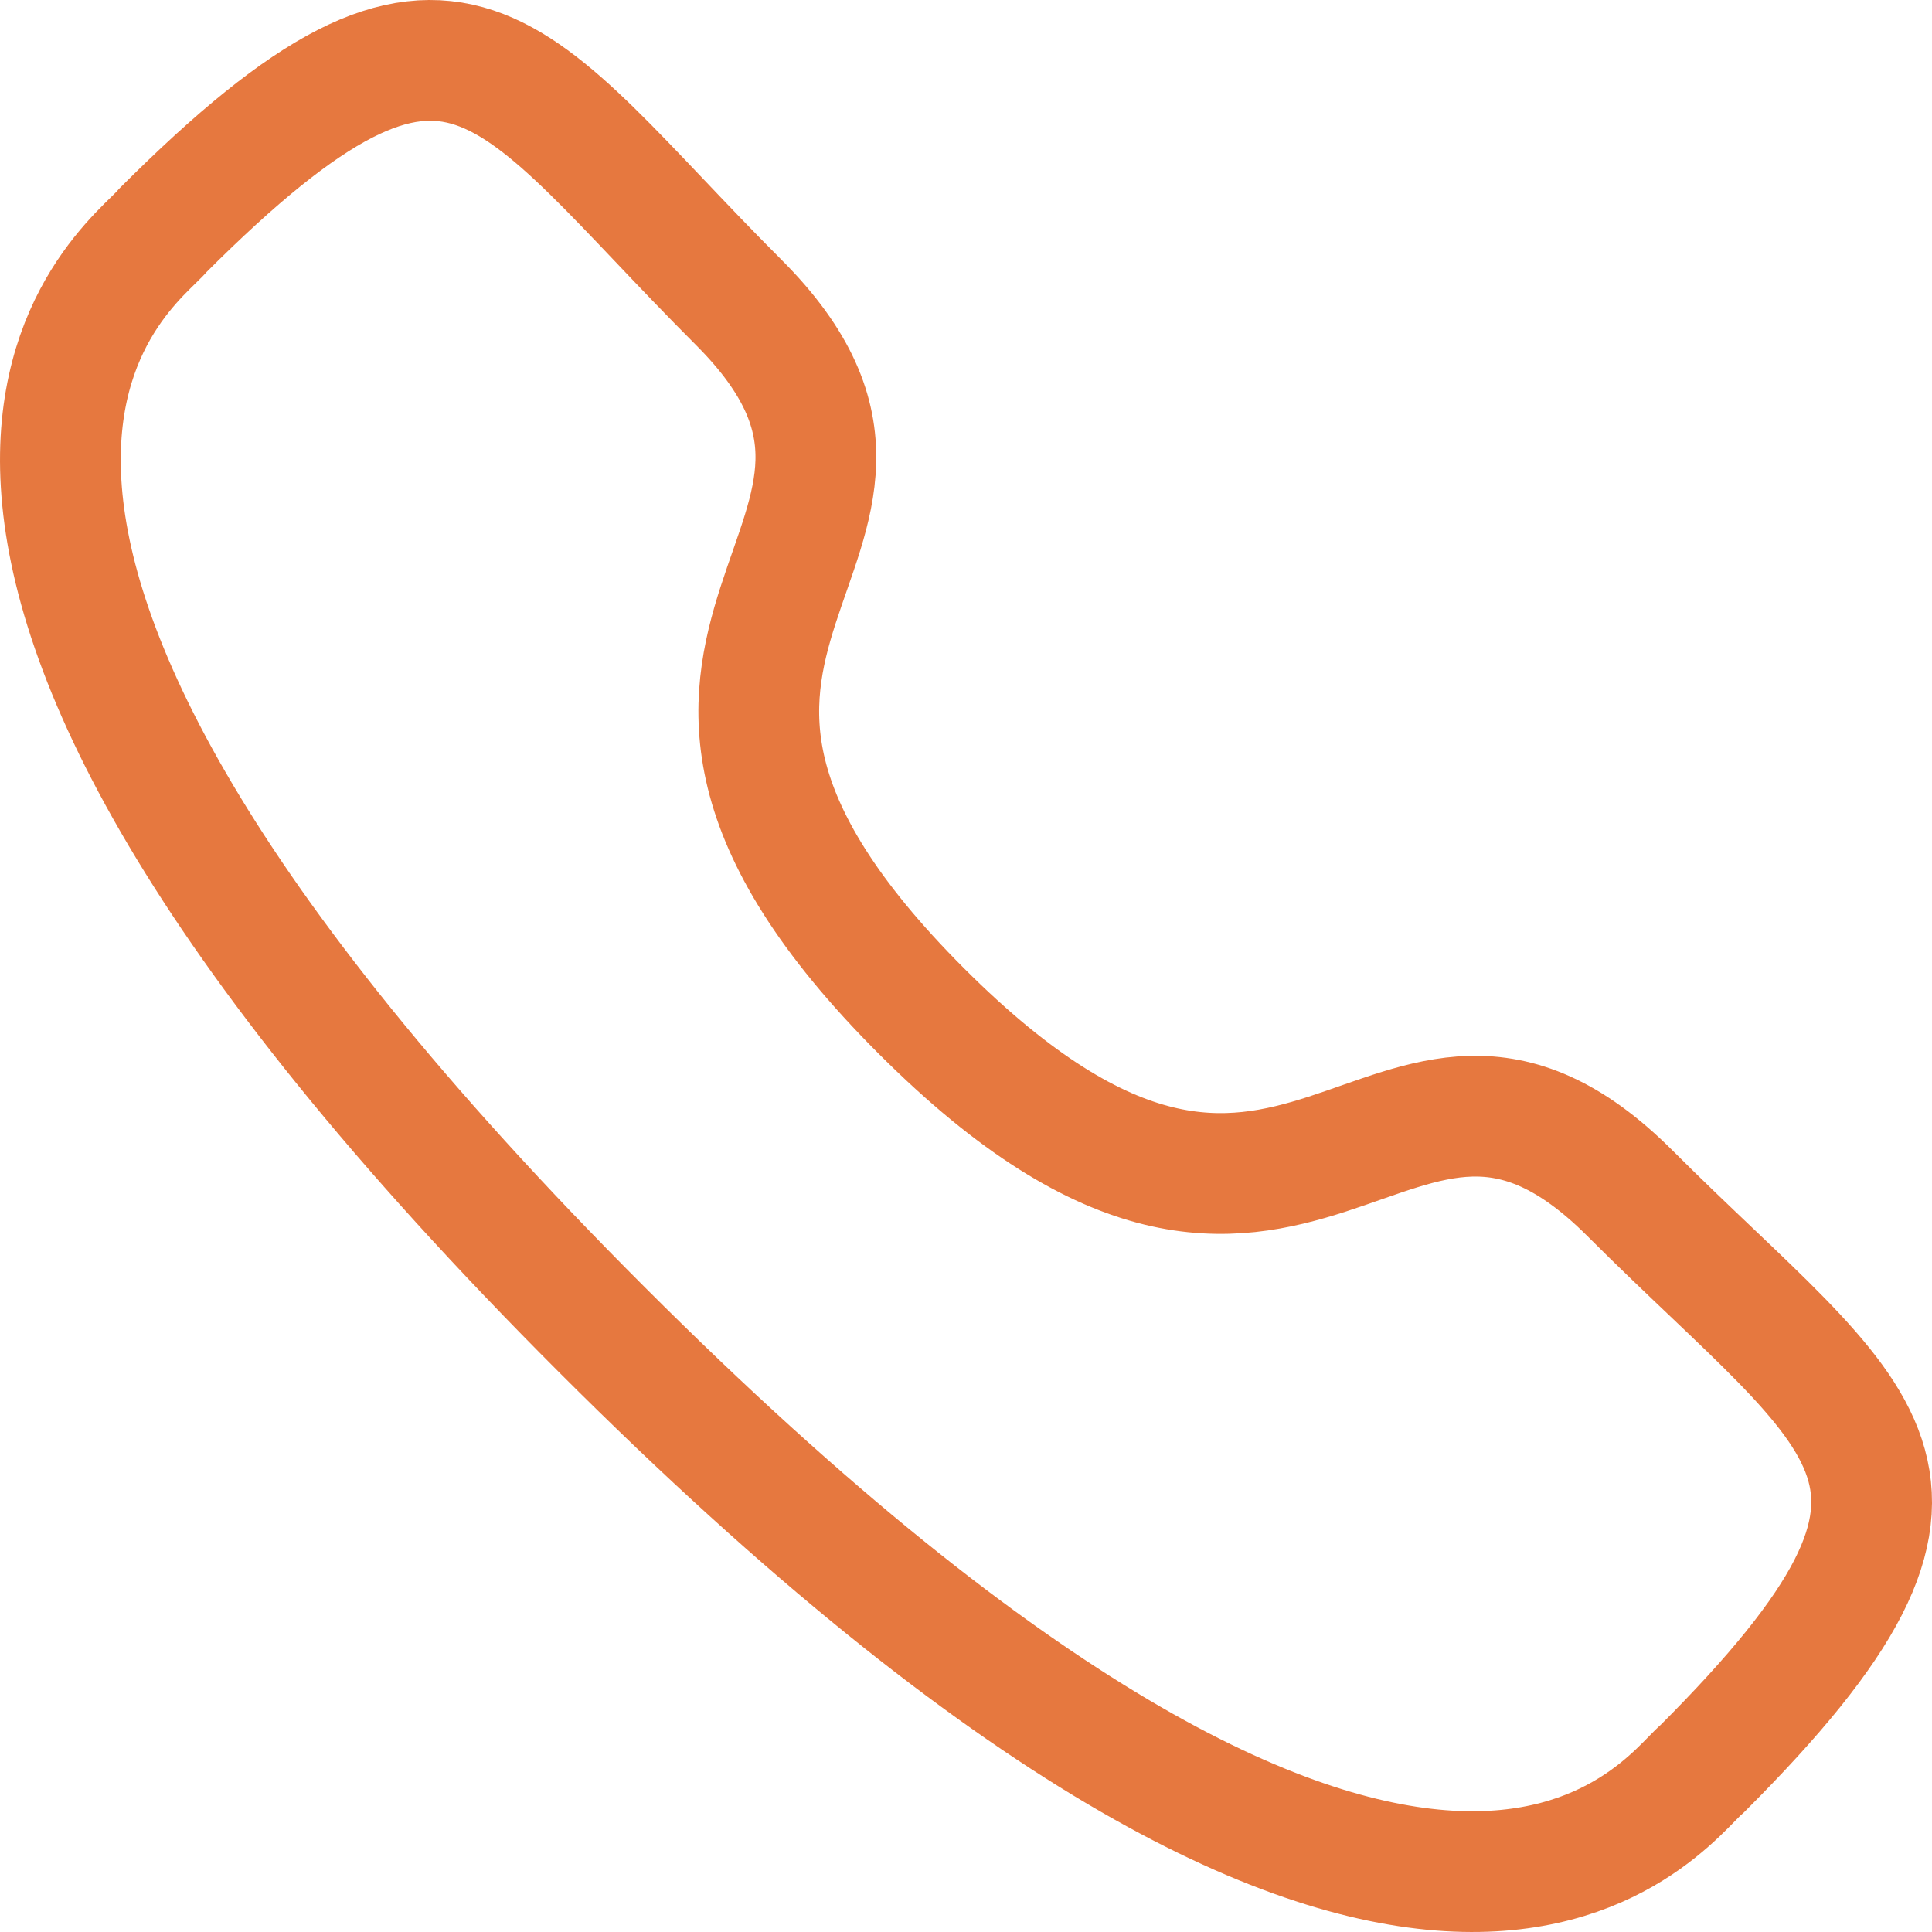 <svg width="32" height="32" viewBox="0 0 32 32" fill="none" xmlns="http://www.w3.org/2000/svg">
<path fill-rule="evenodd" clip-rule="evenodd" d="M15.261 16.746C21.559 23.043 22.988 15.758 26.998 19.765C30.865 23.631 33.087 24.405 28.188 29.302C27.575 29.795 23.676 35.728 9.976 22.031C-3.727 8.333 2.203 4.43 2.696 3.817C7.606 -1.094 8.367 1.141 12.233 5.006C16.244 9.016 8.962 10.449 15.261 16.746Z" stroke="#E6783F" stroke-width="2" stroke-linecap="round" stroke-linejoin="round"/>
</svg>
